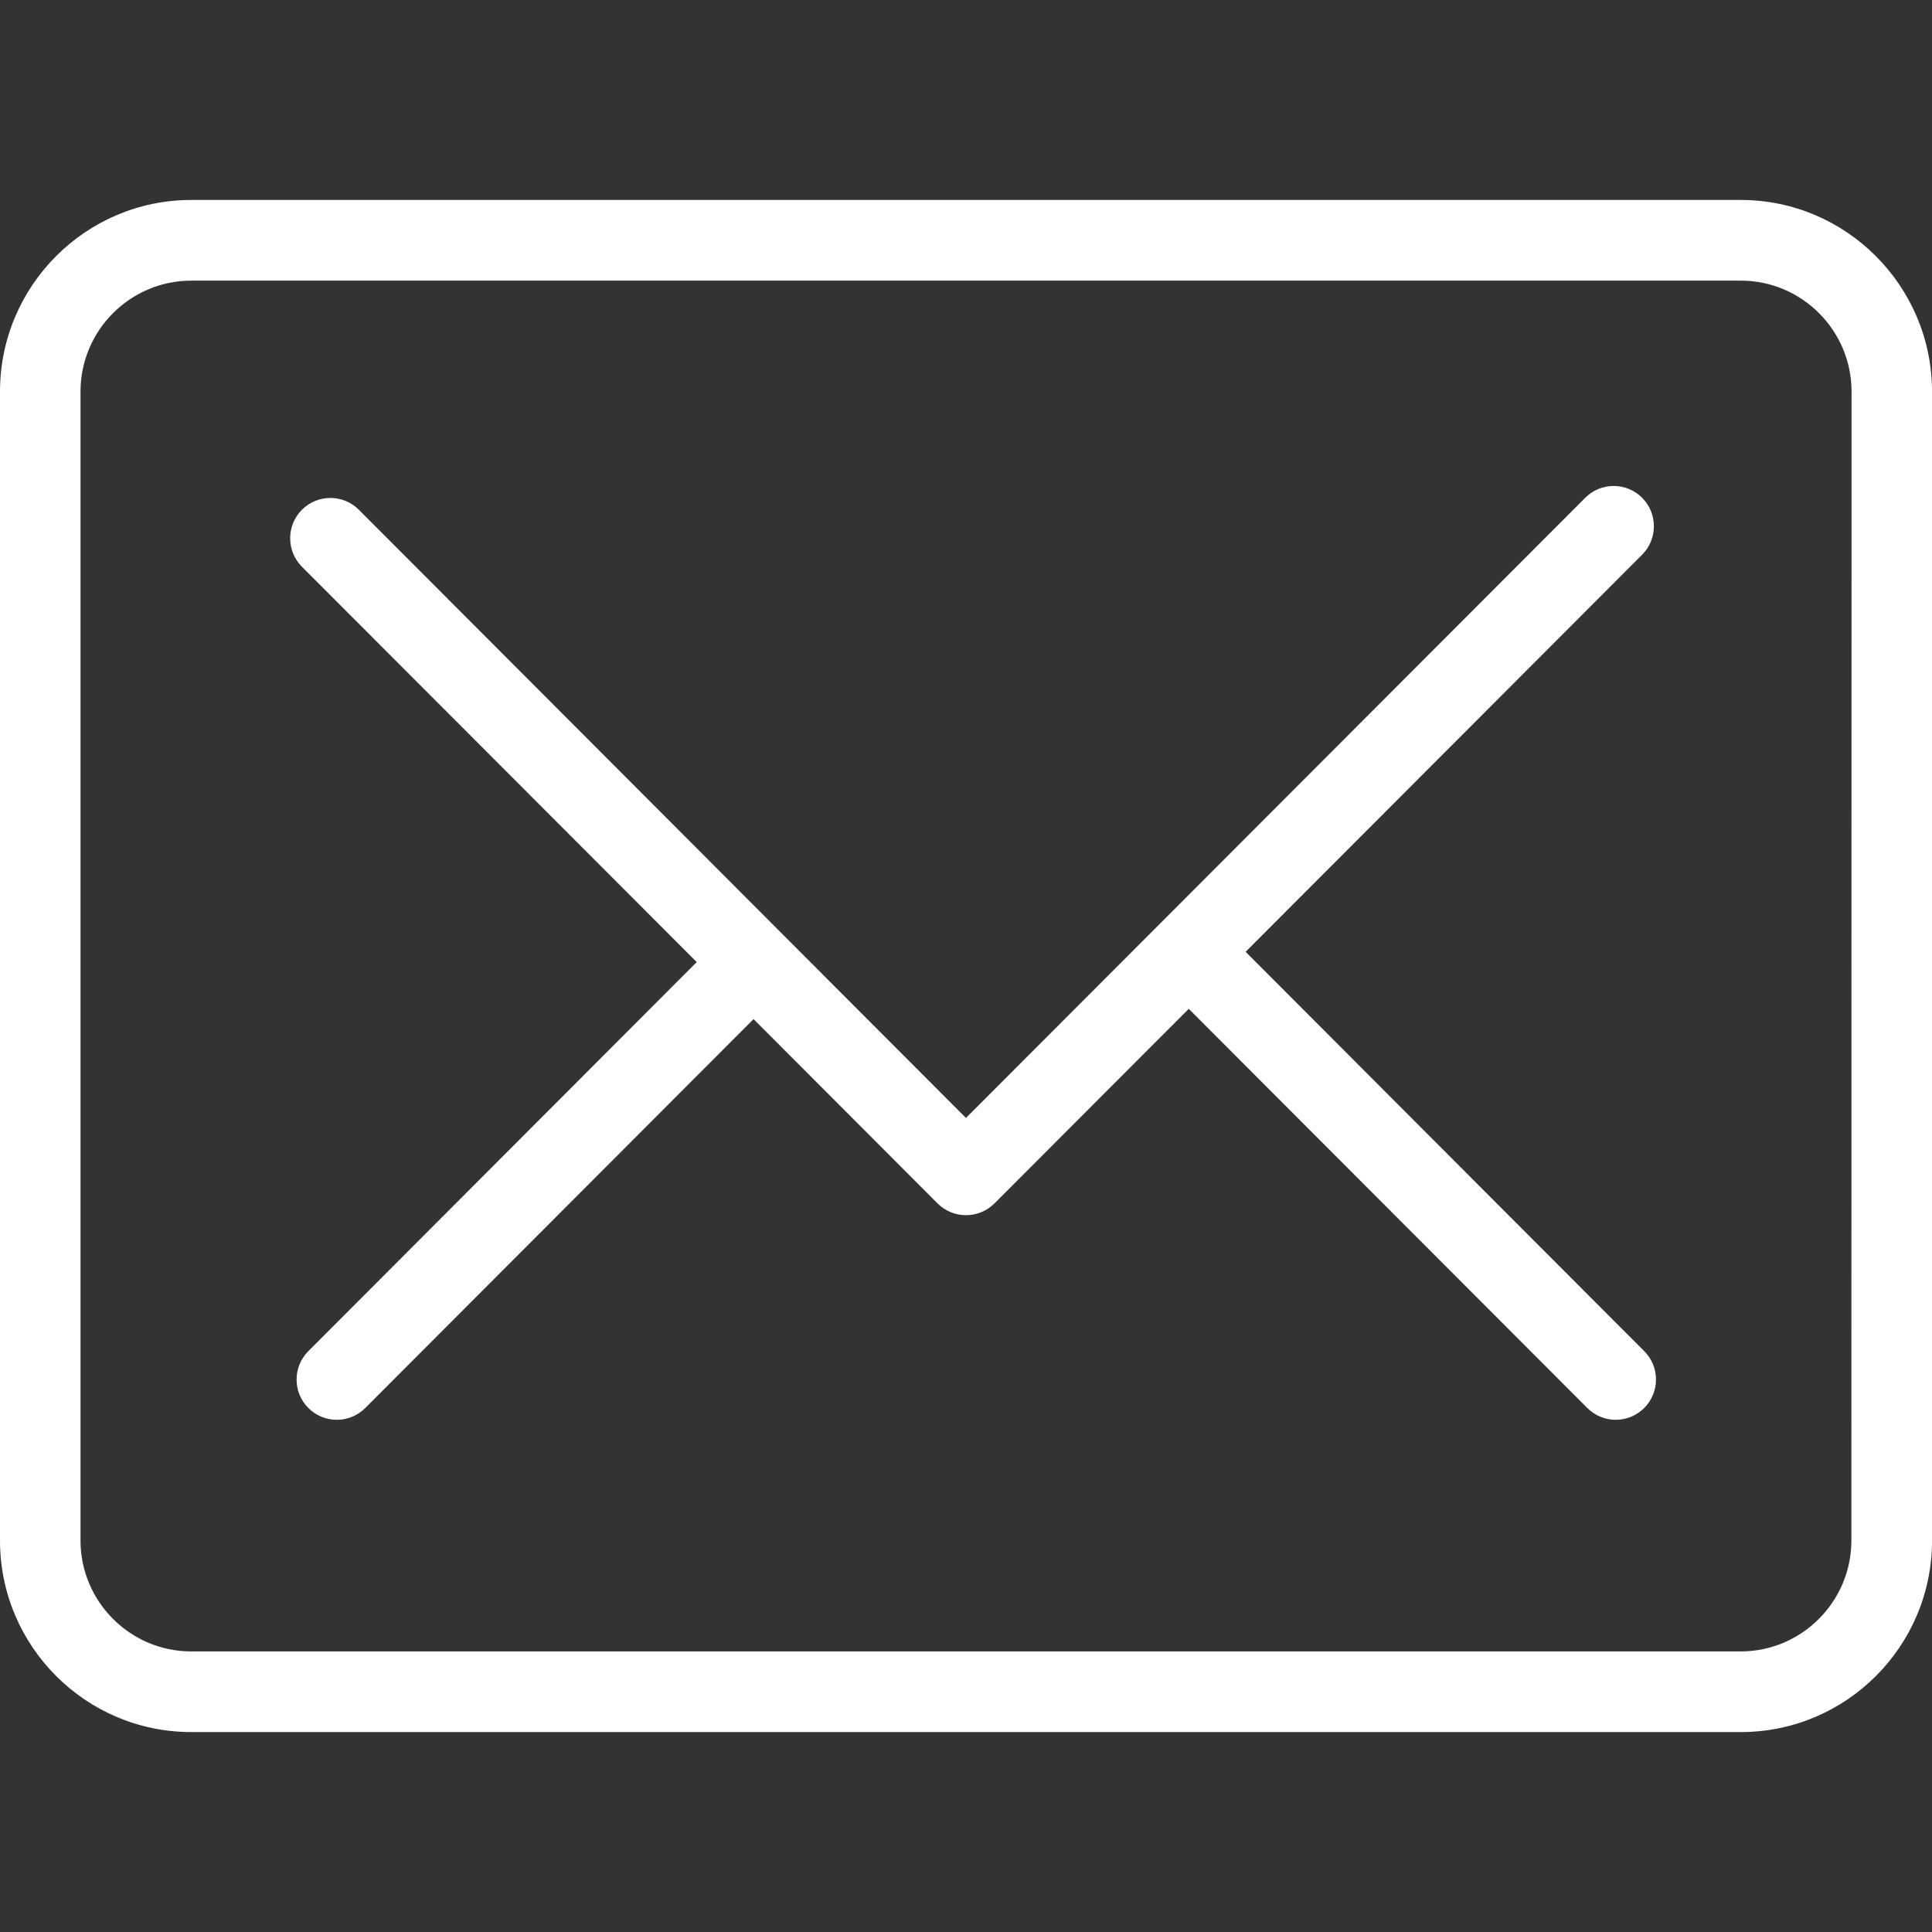 <?xml version="1.0" encoding="iso-8859-1"?>
<!-- Generator: Adobe Illustrator 16.0.0, SVG Export Plug-In . SVG Version: 6.00 Build 0)  -->
<!DOCTYPE svg PUBLIC "-//W3C//DTD SVG 1.1//EN" "http://www.w3.org/Graphics/SVG/1.1/DTD/svg11.dtd">
<svg xmlns="http://www.w3.org/2000/svg" xmlns:xlink="http://www.w3.org/1999/xlink" version="1.1" id="Capa_1" x="0px" y="0px" width="512px" height="512px" viewBox="0 0 58.984 58.984" style="enable-background:new 0 0 58.984 58.984;" xml:space="preserve">
<rect x="0" y="0" width="58.984" height="58.984" fill="#333333" stroke="none"/>
<g>
	<g id="_x31_3">
		<g>
			<path d="M53.146,6.105H5.837C2.619,6.105,0,8.729,0,11.954v35.08c0,3.226,2.619,5.846,5.837,5.846h47.312     c3.218,0,5.836-2.62,5.836-5.846v-35.08C58.982,8.729,56.363,6.105,53.146,6.105z M56.523,47.031     c0,1.865-1.518,3.387-3.379,3.387H5.837c-1.862,0-3.379-1.521-3.379-3.387V11.954c0-1.865,1.518-3.386,3.379-3.386h47.312     c1.86,0,3.379,1.521,3.379,3.386L56.523,47.031L56.523,47.031z M38.029,29.059l12.104-12.123c0.48-0.479,0.48-1.26,0-1.74     c-0.479-0.479-1.257-0.479-1.734,0L29.491,34.131L10.955,15.562c-0.479-0.479-1.257-0.479-1.737,0     c-0.479,0.481-0.479,1.26,0,1.741l12.053,12.069L9.414,41.25c-0.479,0.479-0.479,1.26,0,1.736c0.24,0.24,0.554,0.361,0.869,0.361     c0.315,0,0.629-0.121,0.869-0.361l11.854-11.873l5.617,5.627c0.24,0.239,0.554,0.36,0.869,0.36c0.315,0,0.629-0.121,0.869-0.36     l5.932-5.94L48.46,42.986c0.24,0.24,0.556,0.361,0.869,0.361s0.628-0.121,0.869-0.361c0.479-0.479,0.479-1.26,0-1.736     L38.029,29.059z" fill="#FFFFFF"/>
		</g>
	</g>
</g>
<g>
</g>
<g>
</g>
<g>
</g>
<g>
</g>
<g>
</g>
<g>
</g>
<g>
</g>
<g>
</g>
<g>
</g>
<g>
</g>
<g>
</g>
<g>
</g>
<g>
</g>
<g>
</g>
<g>
</g>
</svg>
